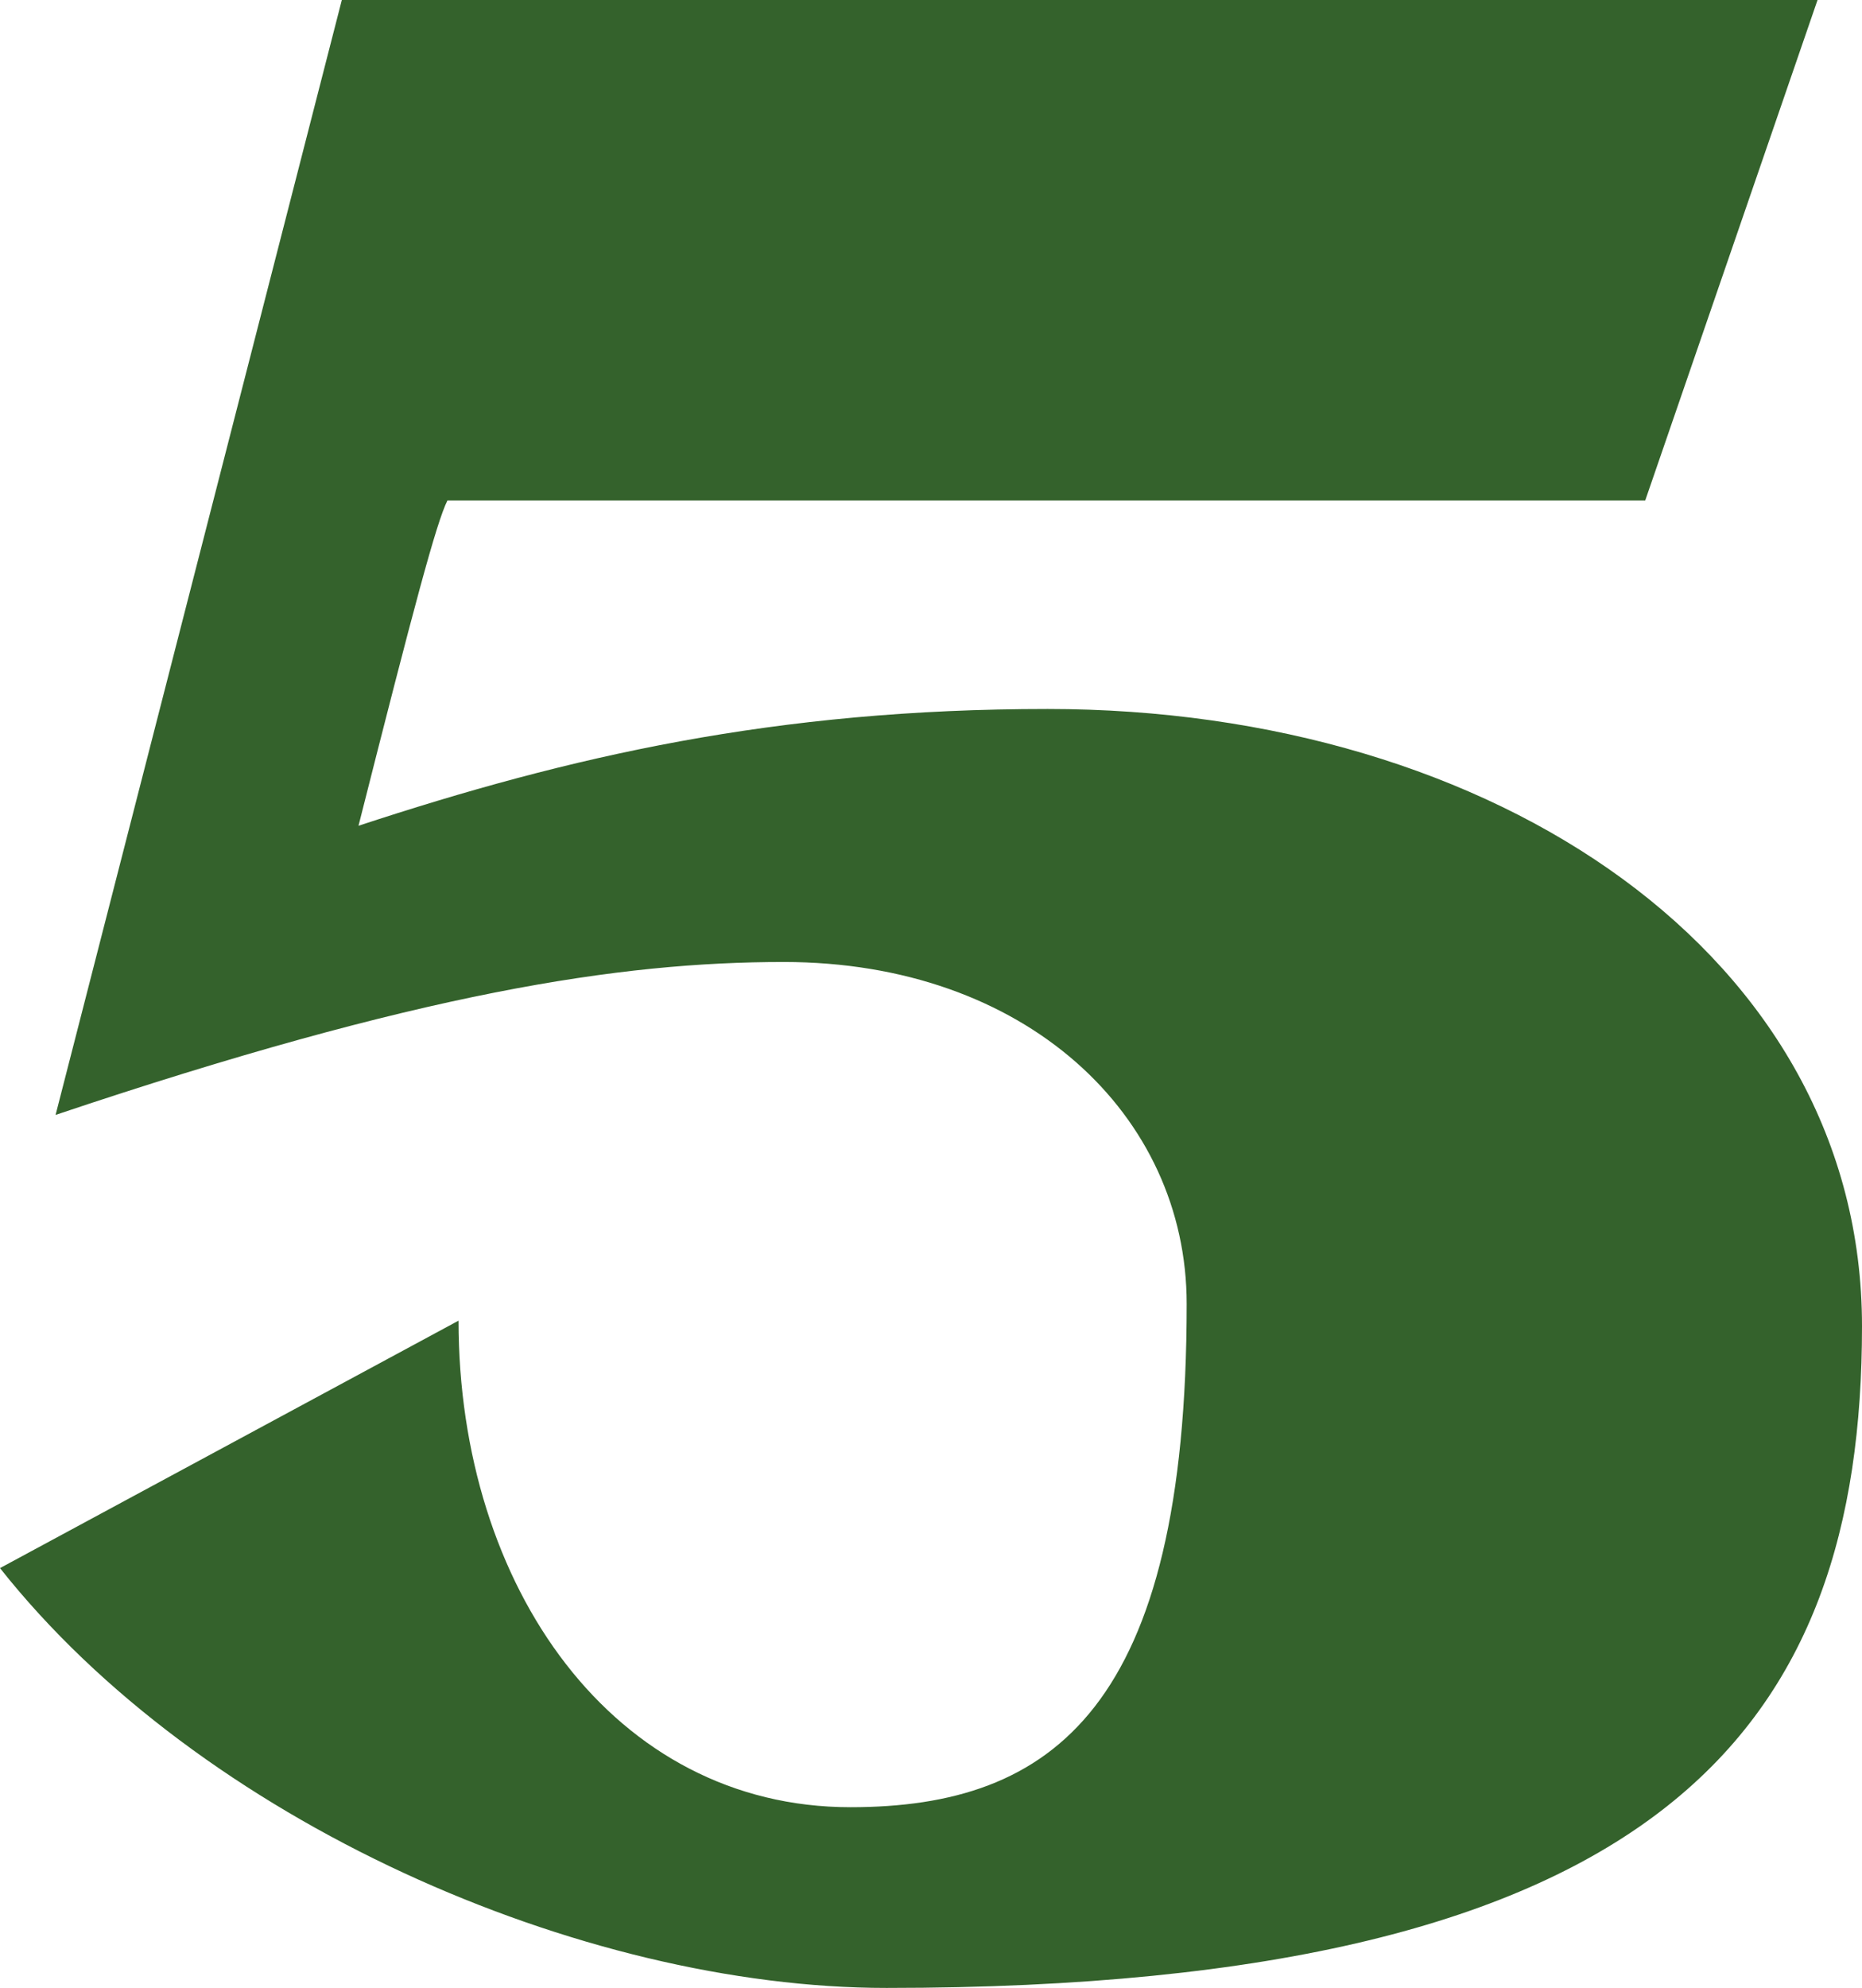 <?xml version="1.0" encoding="UTF-8"?><svg id="_レイヤー_2" xmlns="http://www.w3.org/2000/svg" width="26.8" height="28.6" viewBox="0 0 26.8 28.6"><defs><style>.cls-1{fill:#34622c;stroke-width:0px;}</style></defs><g id="_レイヤー_1-2"><path class="cls-1" d="M0,22.56l6.6-3.56c0,3.84,2.24,7,5.64,7,2.92,0,4.84-1.44,4.84-7.24,0-2.72-2.32-4.92-5.8-4.92-2.36,0-5.24.44-10.48,2.2L4.92,0h21.24l-2.48,7.2H6.44c-.16.32-.48,1.52-1.28,4.68,3.04-1,6-1.68,9.92-1.68,6.44,0,11.72,3.56,11.72,8.88,0,5.72-2.8,9.52-14.04,9.52-4.4,0-9.88-2.4-12.76-6.04Z"/></g></svg>